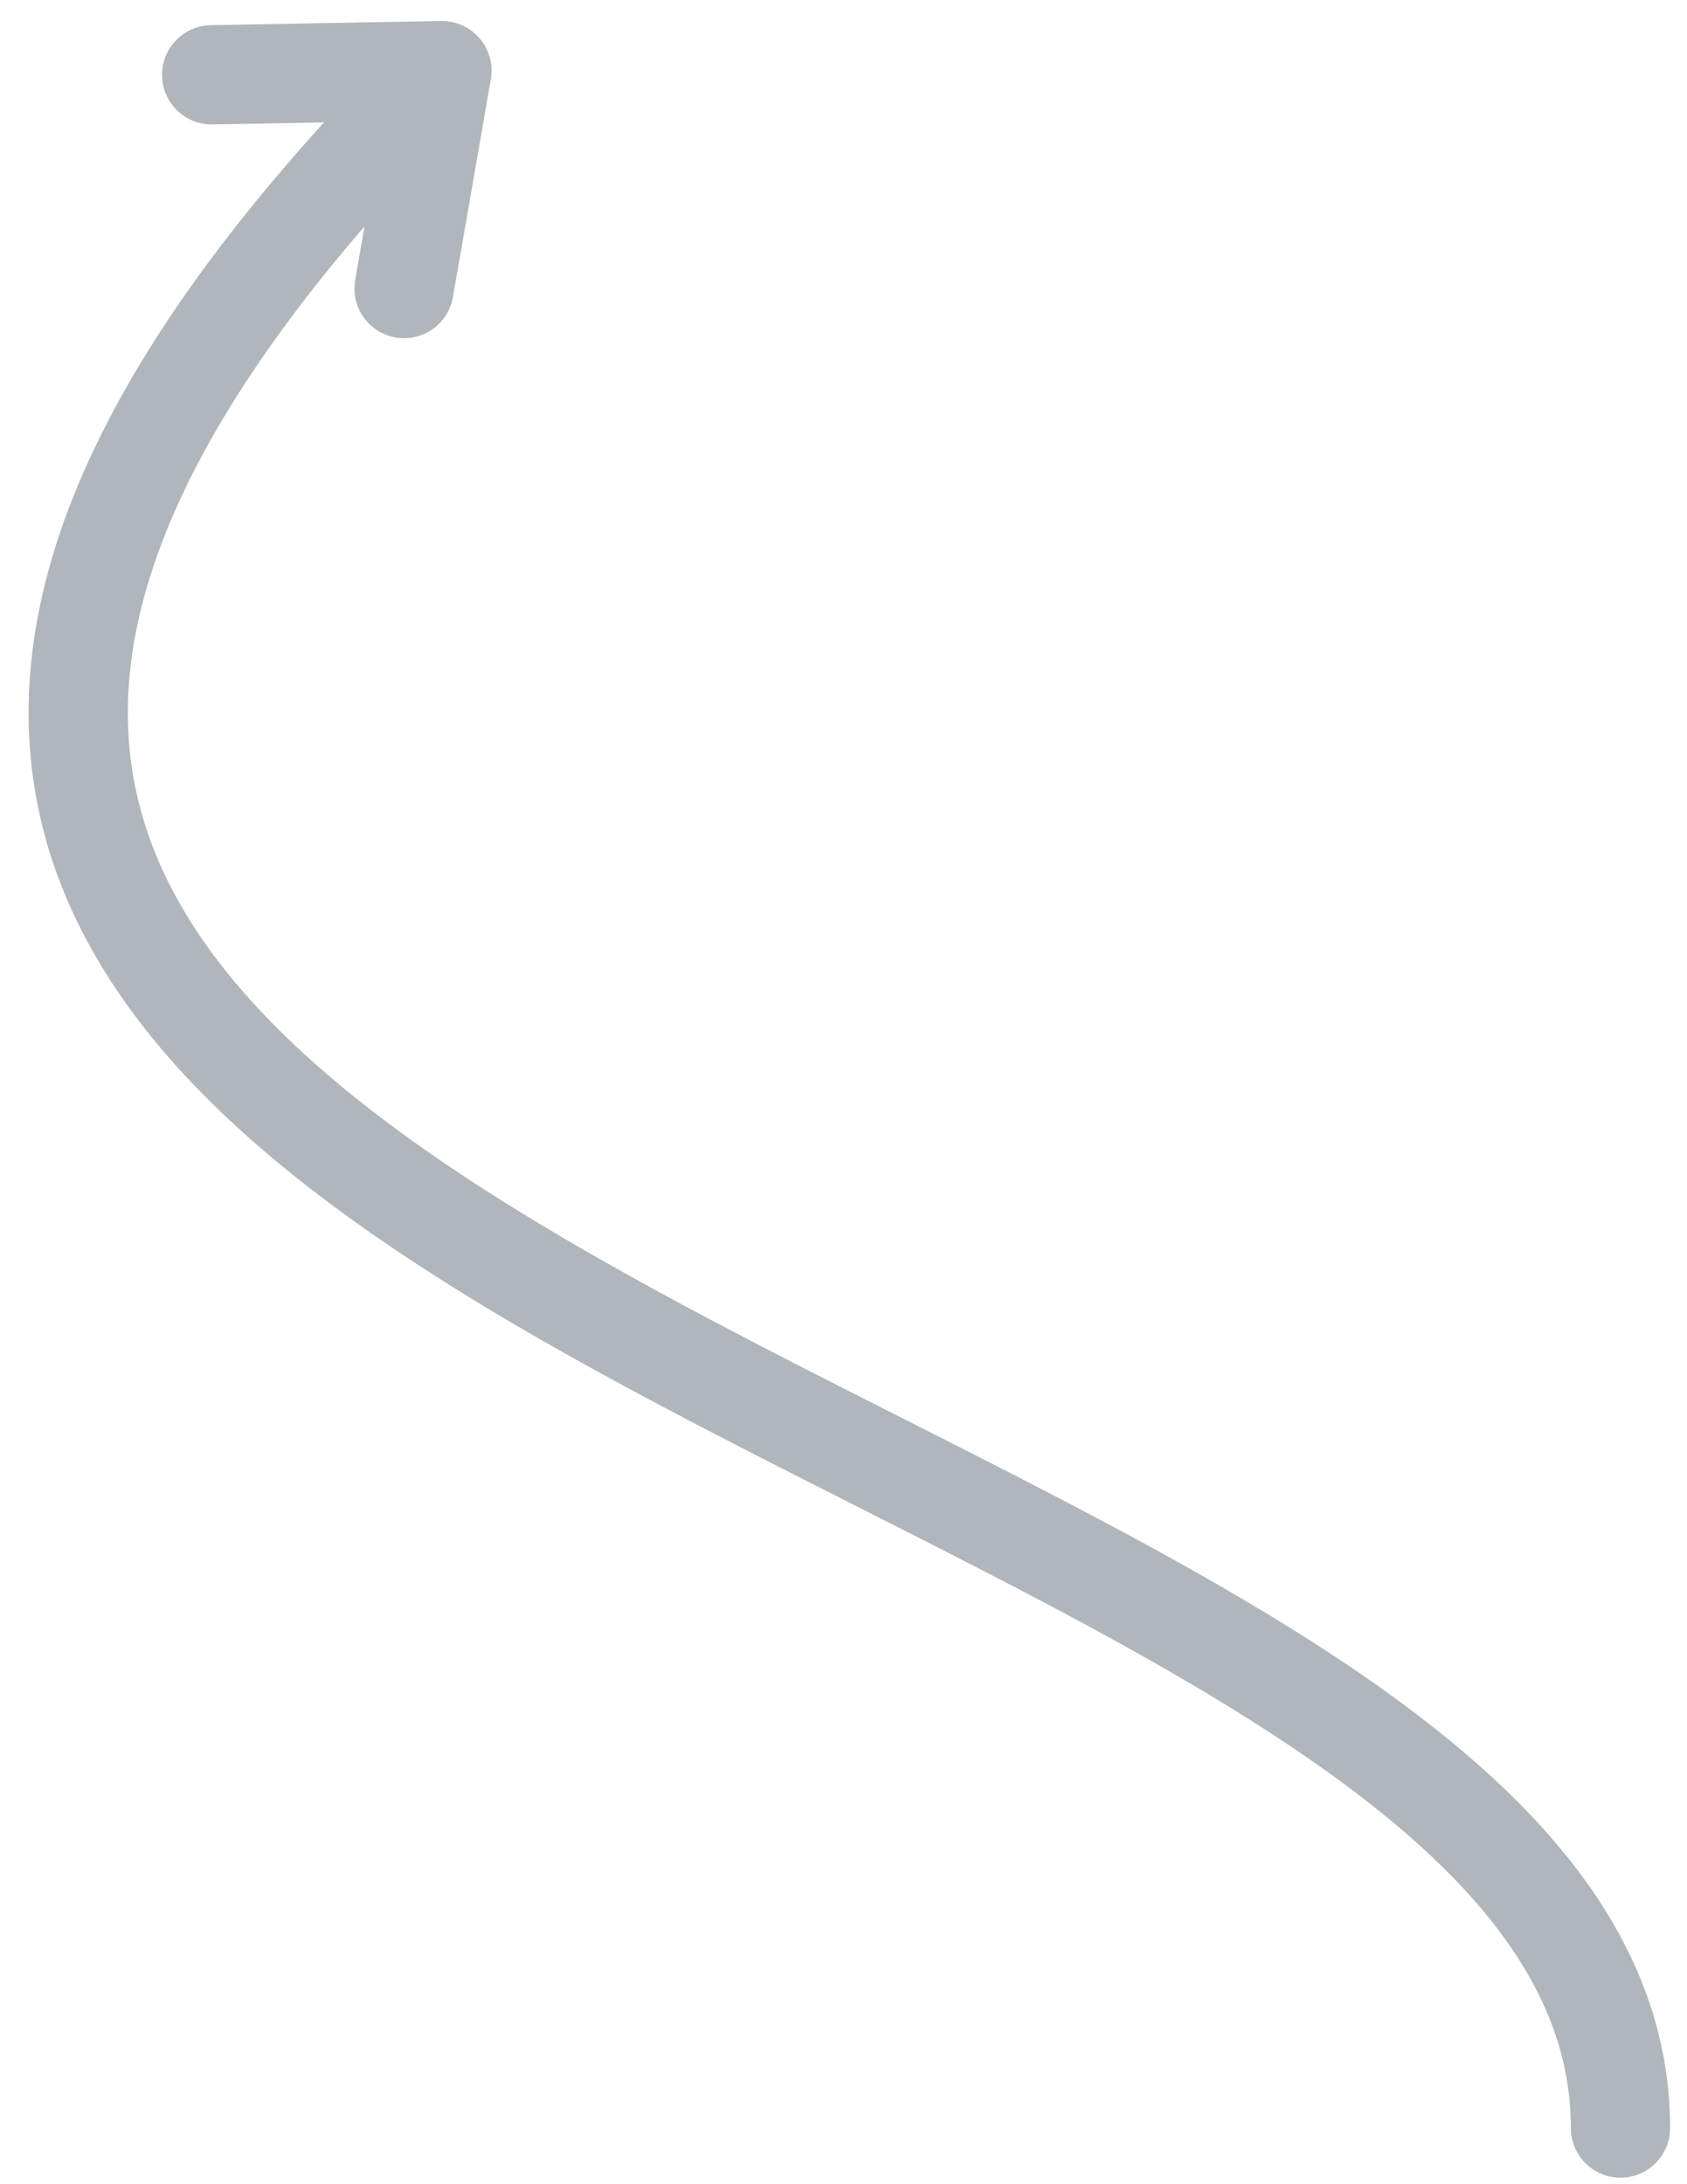 <svg xmlns="http://www.w3.org/2000/svg" width="51" height="66" viewBox="0 0 51 66" fill="none"><path d="M48.989 64.304C48.989 41.518 -24.906 40.401 13.361 2.135M13.361 2.135L6.399 2.26M13.361 2.135L12.215 8.719" stroke="#B0B6BB" stroke-width="3" stroke-linecap="round"></path></svg>